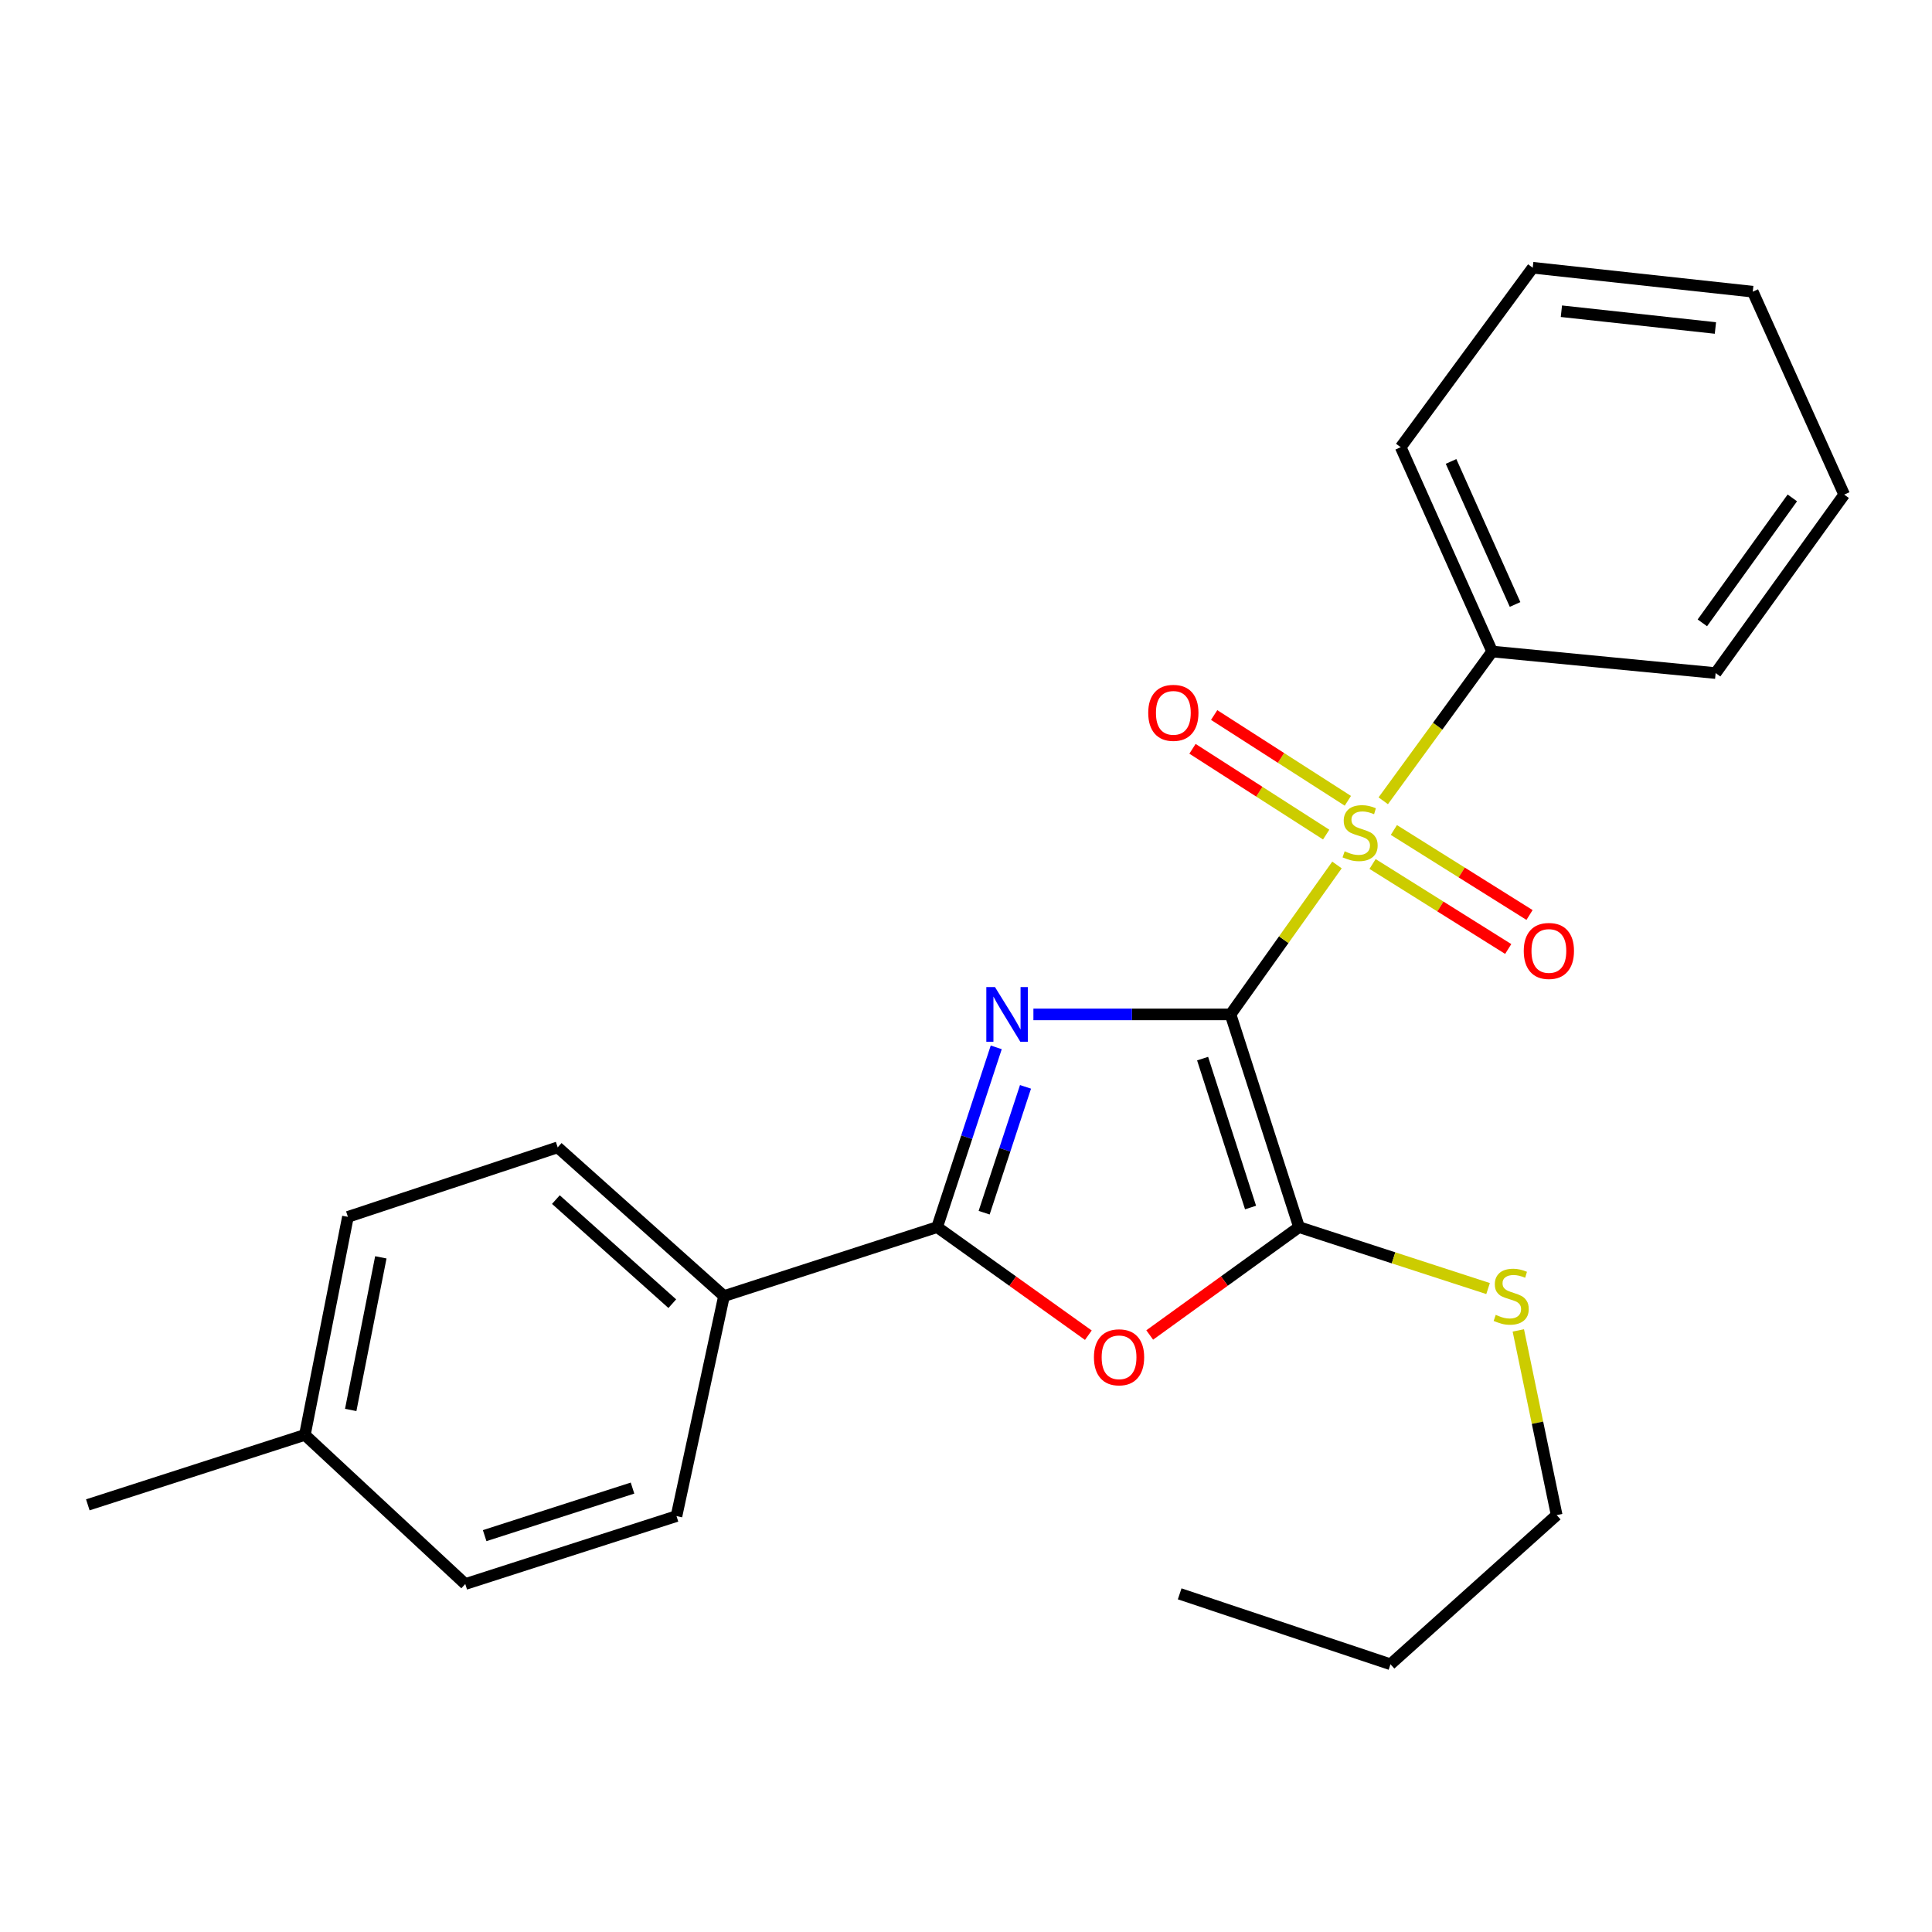 <?xml version='1.0' encoding='iso-8859-1'?>
<svg version='1.1' baseProfile='full'
              xmlns='http://www.w3.org/2000/svg'
                      xmlns:rdkit='http://www.rdkit.org/xml'
                      xmlns:xlink='http://www.w3.org/1999/xlink'
                  xml:space='preserve'
width='1000px' height='1000px' viewBox='0 0 1000 1000'>
<!-- END OF HEADER -->
<rect style='opacity:1.0;fill:#FFFFFF;stroke:none' width='1000' height='1000' x='0' y='0'> </rect>
<path class='bond-0' d='M 636.923,525.056 L 585.907,525.056' style='fill:none;fill-rule:evenodd;stroke:#000000;stroke-width:6px;stroke-linecap:butt;stroke-linejoin:miter;stroke-opacity:1' />
<path class='bond-0' d='M 585.907,525.056 L 534.89,525.056' style='fill:none;fill-rule:evenodd;stroke:#0000FF;stroke-width:6px;stroke-linecap:butt;stroke-linejoin:miter;stroke-opacity:1' />
<path class='bond-1' d='M 636.923,525.056 L 664.471,486.382' style='fill:none;fill-rule:evenodd;stroke:#000000;stroke-width:6px;stroke-linecap:butt;stroke-linejoin:miter;stroke-opacity:1' />
<path class='bond-1' d='M 664.471,486.382 L 692.019,447.708' style='fill:none;fill-rule:evenodd;stroke:#CCCC00;stroke-width:6px;stroke-linecap:butt;stroke-linejoin:miter;stroke-opacity:1' />
<path class='bond-2' d='M 636.923,525.056 L 672.378,635.158' style='fill:none;fill-rule:evenodd;stroke:#000000;stroke-width:6px;stroke-linecap:butt;stroke-linejoin:miter;stroke-opacity:1' />
<path class='bond-2' d='M 622.467,547.938 L 647.285,625.01' style='fill:none;fill-rule:evenodd;stroke:#000000;stroke-width:6px;stroke-linecap:butt;stroke-linejoin:miter;stroke-opacity:1' />
<path class='bond-3' d='M 515.652,542.113 L 500.359,588.635' style='fill:none;fill-rule:evenodd;stroke:#0000FF;stroke-width:6px;stroke-linecap:butt;stroke-linejoin:miter;stroke-opacity:1' />
<path class='bond-3' d='M 500.359,588.635 L 485.066,635.158' style='fill:none;fill-rule:evenodd;stroke:#000000;stroke-width:6px;stroke-linecap:butt;stroke-linejoin:miter;stroke-opacity:1' />
<path class='bond-3' d='M 530.799,562.557 L 520.094,595.123' style='fill:none;fill-rule:evenodd;stroke:#0000FF;stroke-width:6px;stroke-linecap:butt;stroke-linejoin:miter;stroke-opacity:1' />
<path class='bond-3' d='M 520.094,595.123 L 509.389,627.688' style='fill:none;fill-rule:evenodd;stroke:#000000;stroke-width:6px;stroke-linecap:butt;stroke-linejoin:miter;stroke-opacity:1' />
<path class='bond-5' d='M 710.436,447.201 L 745.543,469.2' style='fill:none;fill-rule:evenodd;stroke:#CCCC00;stroke-width:6px;stroke-linecap:butt;stroke-linejoin:miter;stroke-opacity:1' />
<path class='bond-5' d='M 745.543,469.2 L 780.65,491.199' style='fill:none;fill-rule:evenodd;stroke:#FF0000;stroke-width:6px;stroke-linecap:butt;stroke-linejoin:miter;stroke-opacity:1' />
<path class='bond-5' d='M 721.467,429.598 L 756.574,451.597' style='fill:none;fill-rule:evenodd;stroke:#CCCC00;stroke-width:6px;stroke-linecap:butt;stroke-linejoin:miter;stroke-opacity:1' />
<path class='bond-5' d='M 756.574,451.597 L 791.681,473.596' style='fill:none;fill-rule:evenodd;stroke:#FF0000;stroke-width:6px;stroke-linecap:butt;stroke-linejoin:miter;stroke-opacity:1' />
<path class='bond-6' d='M 697.646,414.493 L 663.046,392.294' style='fill:none;fill-rule:evenodd;stroke:#CCCC00;stroke-width:6px;stroke-linecap:butt;stroke-linejoin:miter;stroke-opacity:1' />
<path class='bond-6' d='M 663.046,392.294 L 628.446,370.095' style='fill:none;fill-rule:evenodd;stroke:#FF0000;stroke-width:6px;stroke-linecap:butt;stroke-linejoin:miter;stroke-opacity:1' />
<path class='bond-6' d='M 686.428,431.978 L 651.828,409.779' style='fill:none;fill-rule:evenodd;stroke:#CCCC00;stroke-width:6px;stroke-linecap:butt;stroke-linejoin:miter;stroke-opacity:1' />
<path class='bond-6' d='M 651.828,409.779 L 617.228,387.579' style='fill:none;fill-rule:evenodd;stroke:#FF0000;stroke-width:6px;stroke-linecap:butt;stroke-linejoin:miter;stroke-opacity:1' />
<path class='bond-8' d='M 715.968,414.484 L 744.151,375.855' style='fill:none;fill-rule:evenodd;stroke:#CCCC00;stroke-width:6px;stroke-linecap:butt;stroke-linejoin:miter;stroke-opacity:1' />
<path class='bond-8' d='M 744.151,375.855 L 772.335,337.225' style='fill:none;fill-rule:evenodd;stroke:#000000;stroke-width:6px;stroke-linecap:butt;stroke-linejoin:miter;stroke-opacity:1' />
<path class='bond-4' d='M 672.378,635.158 L 633.734,663.072' style='fill:none;fill-rule:evenodd;stroke:#000000;stroke-width:6px;stroke-linecap:butt;stroke-linejoin:miter;stroke-opacity:1' />
<path class='bond-4' d='M 633.734,663.072 L 595.091,690.987' style='fill:none;fill-rule:evenodd;stroke:#FF0000;stroke-width:6px;stroke-linecap:butt;stroke-linejoin:miter;stroke-opacity:1' />
<path class='bond-9' d='M 672.378,635.158 L 721.301,651.056' style='fill:none;fill-rule:evenodd;stroke:#000000;stroke-width:6px;stroke-linecap:butt;stroke-linejoin:miter;stroke-opacity:1' />
<path class='bond-9' d='M 721.301,651.056 L 770.224,666.954' style='fill:none;fill-rule:evenodd;stroke:#CCCC00;stroke-width:6px;stroke-linecap:butt;stroke-linejoin:miter;stroke-opacity:1' />
<path class='bond-7' d='M 485.066,635.158 L 374.733,670.843' style='fill:none;fill-rule:evenodd;stroke:#000000;stroke-width:6px;stroke-linecap:butt;stroke-linejoin:miter;stroke-opacity:1' />
<path class='bond-24' d='M 485.066,635.158 L 524.195,663.126' style='fill:none;fill-rule:evenodd;stroke:#000000;stroke-width:6px;stroke-linecap:butt;stroke-linejoin:miter;stroke-opacity:1' />
<path class='bond-24' d='M 524.195,663.126 L 563.325,691.094' style='fill:none;fill-rule:evenodd;stroke:#FF0000;stroke-width:6px;stroke-linecap:butt;stroke-linejoin:miter;stroke-opacity:1' />
<path class='bond-10' d='M 374.733,670.843 L 288.66,593.875' style='fill:none;fill-rule:evenodd;stroke:#000000;stroke-width:6px;stroke-linecap:butt;stroke-linejoin:miter;stroke-opacity:1' />
<path class='bond-10' d='M 347.975,674.783 L 287.723,620.906' style='fill:none;fill-rule:evenodd;stroke:#000000;stroke-width:6px;stroke-linecap:butt;stroke-linejoin:miter;stroke-opacity:1' />
<path class='bond-11' d='M 374.733,670.843 L 350.151,784.73' style='fill:none;fill-rule:evenodd;stroke:#000000;stroke-width:6px;stroke-linecap:butt;stroke-linejoin:miter;stroke-opacity:1' />
<path class='bond-15' d='M 772.335,337.225 L 725.005,231.462' style='fill:none;fill-rule:evenodd;stroke:#000000;stroke-width:6px;stroke-linecap:butt;stroke-linejoin:miter;stroke-opacity:1' />
<path class='bond-15' d='M 784.197,312.875 L 751.066,238.841' style='fill:none;fill-rule:evenodd;stroke:#000000;stroke-width:6px;stroke-linecap:butt;stroke-linejoin:miter;stroke-opacity:1' />
<path class='bond-16' d='M 772.335,337.225 L 888.011,348.385' style='fill:none;fill-rule:evenodd;stroke:#000000;stroke-width:6px;stroke-linecap:butt;stroke-linejoin:miter;stroke-opacity:1' />
<path class='bond-17' d='M 785.882,688.617 L 795.809,736.414' style='fill:none;fill-rule:evenodd;stroke:#CCCC00;stroke-width:6px;stroke-linecap:butt;stroke-linejoin:miter;stroke-opacity:1' />
<path class='bond-17' d='M 795.809,736.414 L 805.735,784.211' style='fill:none;fill-rule:evenodd;stroke:#000000;stroke-width:6px;stroke-linecap:butt;stroke-linejoin:miter;stroke-opacity:1' />
<path class='bond-12' d='M 288.66,593.875 L 180.081,629.849' style='fill:none;fill-rule:evenodd;stroke:#000000;stroke-width:6px;stroke-linecap:butt;stroke-linejoin:miter;stroke-opacity:1' />
<path class='bond-13' d='M 350.151,784.73 L 240.822,819.896' style='fill:none;fill-rule:evenodd;stroke:#000000;stroke-width:6px;stroke-linecap:butt;stroke-linejoin:miter;stroke-opacity:1' />
<path class='bond-13' d='M 327.39,770.229 L 250.86,794.845' style='fill:none;fill-rule:evenodd;stroke:#000000;stroke-width:6px;stroke-linecap:butt;stroke-linejoin:miter;stroke-opacity:1' />
<path class='bond-26' d='M 180.081,629.849 L 157.807,742.697' style='fill:none;fill-rule:evenodd;stroke:#000000;stroke-width:6px;stroke-linecap:butt;stroke-linejoin:miter;stroke-opacity:1' />
<path class='bond-26' d='M 197.121,650.799 L 181.529,729.793' style='fill:none;fill-rule:evenodd;stroke:#000000;stroke-width:6px;stroke-linecap:butt;stroke-linejoin:miter;stroke-opacity:1' />
<path class='bond-14' d='M 240.822,819.896 L 157.807,742.697' style='fill:none;fill-rule:evenodd;stroke:#000000;stroke-width:6px;stroke-linecap:butt;stroke-linejoin:miter;stroke-opacity:1' />
<path class='bond-18' d='M 157.807,742.697 L 45.455,778.902' style='fill:none;fill-rule:evenodd;stroke:#000000;stroke-width:6px;stroke-linecap:butt;stroke-linejoin:miter;stroke-opacity:1' />
<path class='bond-22' d='M 725.005,231.462 L 793.34,138.58' style='fill:none;fill-rule:evenodd;stroke:#000000;stroke-width:6px;stroke-linecap:butt;stroke-linejoin:miter;stroke-opacity:1' />
<path class='bond-21' d='M 888.011,348.385 L 954.545,255.998' style='fill:none;fill-rule:evenodd;stroke:#000000;stroke-width:6px;stroke-linecap:butt;stroke-linejoin:miter;stroke-opacity:1' />
<path class='bond-21' d='M 881.134,322.387 L 927.708,257.716' style='fill:none;fill-rule:evenodd;stroke:#000000;stroke-width:6px;stroke-linecap:butt;stroke-linejoin:miter;stroke-opacity:1' />
<path class='bond-19' d='M 805.735,784.211 L 719.708,861.42' style='fill:none;fill-rule:evenodd;stroke:#000000;stroke-width:6px;stroke-linecap:butt;stroke-linejoin:miter;stroke-opacity:1' />
<path class='bond-20' d='M 719.708,861.42 L 610.598,824.974' style='fill:none;fill-rule:evenodd;stroke:#000000;stroke-width:6px;stroke-linecap:butt;stroke-linejoin:miter;stroke-opacity:1' />
<path class='bond-23' d='M 954.545,255.998 L 907.227,150.975' style='fill:none;fill-rule:evenodd;stroke:#000000;stroke-width:6px;stroke-linecap:butt;stroke-linejoin:miter;stroke-opacity:1' />
<path class='bond-25' d='M 793.34,138.58 L 907.227,150.975' style='fill:none;fill-rule:evenodd;stroke:#000000;stroke-width:6px;stroke-linecap:butt;stroke-linejoin:miter;stroke-opacity:1' />
<path class='bond-25' d='M 808.175,161.091 L 887.896,169.767' style='fill:none;fill-rule:evenodd;stroke:#000000;stroke-width:6px;stroke-linecap:butt;stroke-linejoin:miter;stroke-opacity:1' />
<path  class='atom-1' d='M 514.999 510.896
L 524.279 525.896
Q 525.199 527.376, 526.679 530.056
Q 528.159 532.736, 528.239 532.896
L 528.239 510.896
L 531.999 510.896
L 531.999 539.216
L 528.119 539.216
L 518.159 522.816
Q 516.999 520.896, 515.759 518.696
Q 514.559 516.496, 514.199 515.816
L 514.199 539.216
L 510.519 539.216
L 510.519 510.896
L 514.999 510.896
' fill='#0000FF'/>
<path  class='atom-2' d='M 695.989 440.624
Q 696.309 440.744, 697.629 441.304
Q 698.949 441.864, 700.389 442.224
Q 701.869 442.544, 703.309 442.544
Q 705.989 442.544, 707.549 441.264
Q 709.109 439.944, 709.109 437.664
Q 709.109 436.104, 708.309 435.144
Q 707.549 434.184, 706.349 433.664
Q 705.149 433.144, 703.149 432.544
Q 700.629 431.784, 699.109 431.064
Q 697.629 430.344, 696.549 428.824
Q 695.509 427.304, 695.509 424.744
Q 695.509 421.184, 697.909 418.984
Q 700.349 416.784, 705.149 416.784
Q 708.429 416.784, 712.149 418.344
L 711.229 421.424
Q 707.829 420.024, 705.269 420.024
Q 702.509 420.024, 700.989 421.184
Q 699.469 422.304, 699.509 424.264
Q 699.509 425.784, 700.269 426.704
Q 701.069 427.624, 702.189 428.144
Q 703.349 428.664, 705.269 429.264
Q 707.829 430.064, 709.349 430.864
Q 710.869 431.664, 711.949 433.304
Q 713.069 434.904, 713.069 437.664
Q 713.069 441.584, 710.429 443.704
Q 707.829 445.784, 703.469 445.784
Q 700.949 445.784, 699.029 445.224
Q 697.149 444.704, 694.909 443.784
L 695.989 440.624
' fill='#CCCC00'/>
<path  class='atom-5' d='M 566.218 702.534
Q 566.218 695.734, 569.578 691.934
Q 572.938 688.134, 579.218 688.134
Q 585.498 688.134, 588.858 691.934
Q 592.218 695.734, 592.218 702.534
Q 592.218 709.414, 588.818 713.334
Q 585.418 717.214, 579.218 717.214
Q 572.978 717.214, 569.578 713.334
Q 566.218 709.454, 566.218 702.534
M 579.218 714.014
Q 583.538 714.014, 585.858 711.134
Q 588.218 708.214, 588.218 702.534
Q 588.218 696.974, 585.858 694.174
Q 583.538 691.334, 579.218 691.334
Q 574.898 691.334, 572.538 694.134
Q 570.218 696.934, 570.218 702.534
Q 570.218 708.254, 572.538 711.134
Q 574.898 714.014, 579.218 714.014
' fill='#FF0000'/>
<path  class='atom-6' d='M 788.695 492.209
Q 788.695 485.409, 792.055 481.609
Q 795.415 477.809, 801.695 477.809
Q 807.975 477.809, 811.335 481.609
Q 814.695 485.409, 814.695 492.209
Q 814.695 499.089, 811.295 503.009
Q 807.895 506.889, 801.695 506.889
Q 795.455 506.889, 792.055 503.009
Q 788.695 499.129, 788.695 492.209
M 801.695 503.689
Q 806.015 503.689, 808.335 500.809
Q 810.695 497.889, 810.695 492.209
Q 810.695 486.649, 808.335 483.849
Q 806.015 481.009, 801.695 481.009
Q 797.375 481.009, 795.015 483.809
Q 792.695 486.609, 792.695 492.209
Q 792.695 497.929, 795.015 500.809
Q 797.375 503.689, 801.695 503.689
' fill='#FF0000'/>
<path  class='atom-7' d='M 594.321 368.962
Q 594.321 362.162, 597.681 358.362
Q 601.041 354.562, 607.321 354.562
Q 613.601 354.562, 616.961 358.362
Q 620.321 362.162, 620.321 368.962
Q 620.321 375.842, 616.921 379.762
Q 613.521 383.642, 607.321 383.642
Q 601.081 383.642, 597.681 379.762
Q 594.321 375.882, 594.321 368.962
M 607.321 380.442
Q 611.641 380.442, 613.961 377.562
Q 616.321 374.642, 616.321 368.962
Q 616.321 363.402, 613.961 360.602
Q 611.641 357.762, 607.321 357.762
Q 603.001 357.762, 600.641 360.562
Q 598.321 363.362, 598.321 368.962
Q 598.321 374.682, 600.641 377.562
Q 603.001 380.442, 607.321 380.442
' fill='#FF0000'/>
<path  class='atom-10' d='M 774.191 680.563
Q 774.511 680.683, 775.831 681.243
Q 777.151 681.803, 778.591 682.163
Q 780.071 682.483, 781.511 682.483
Q 784.191 682.483, 785.751 681.203
Q 787.311 679.883, 787.311 677.603
Q 787.311 676.043, 786.511 675.083
Q 785.751 674.123, 784.551 673.603
Q 783.351 673.083, 781.351 672.483
Q 778.831 671.723, 777.311 671.003
Q 775.831 670.283, 774.751 668.763
Q 773.711 667.243, 773.711 664.683
Q 773.711 661.123, 776.111 658.923
Q 778.551 656.723, 783.351 656.723
Q 786.631 656.723, 790.351 658.283
L 789.431 661.363
Q 786.031 659.963, 783.471 659.963
Q 780.711 659.963, 779.191 661.123
Q 777.671 662.243, 777.711 664.203
Q 777.711 665.723, 778.471 666.643
Q 779.271 667.563, 780.391 668.083
Q 781.551 668.603, 783.471 669.203
Q 786.031 670.003, 787.551 670.803
Q 789.071 671.603, 790.151 673.243
Q 791.271 674.843, 791.271 677.603
Q 791.271 681.523, 788.631 683.643
Q 786.031 685.723, 781.671 685.723
Q 779.151 685.723, 777.231 685.163
Q 775.351 684.643, 773.111 683.723
L 774.191 680.563
' fill='#CCCC00'/>
</svg>
